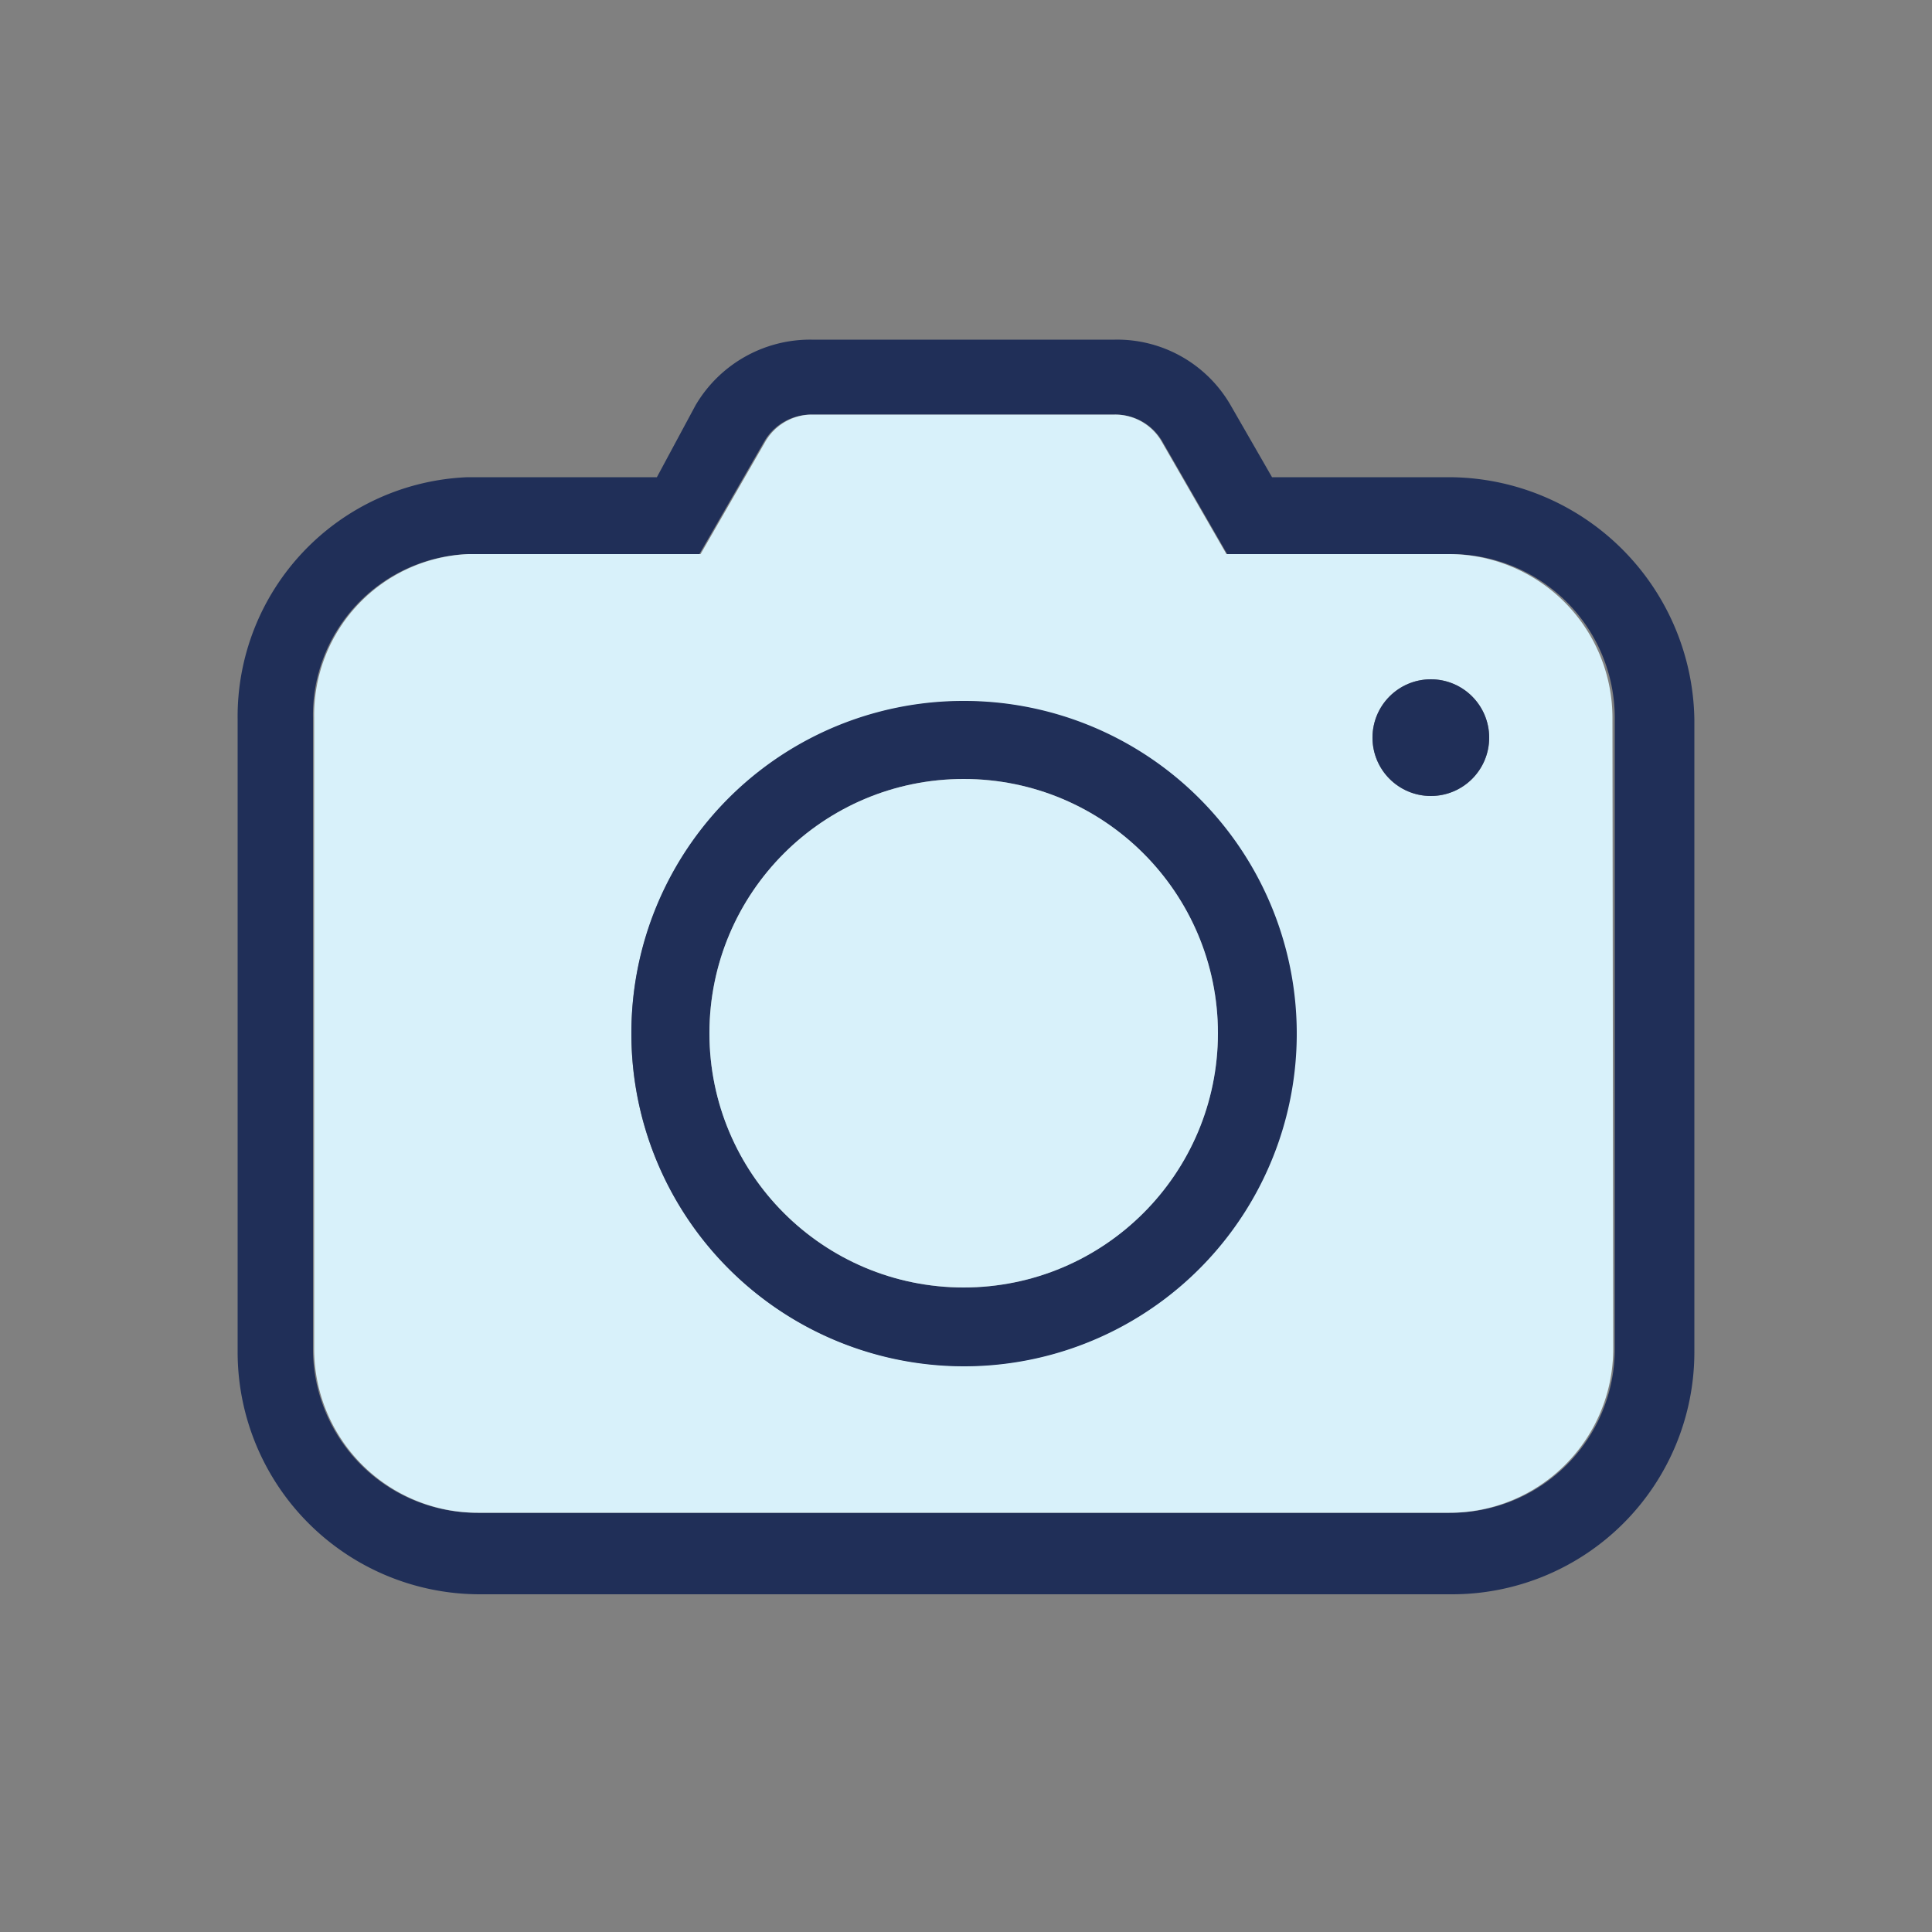 <svg id="Layer_1" data-name="Layer 1" xmlns="http://www.w3.org/2000/svg" viewBox="0 0 50 50"><rect x="0" y="0" width="50" height="50" fill="#808080" stroke="none"/><defs><style>.cls-1{fill:#202f58;}.cls-2{fill:#d8f1fa;}</style></defs><title>0camera</title><g id="_Group_" data-name="&lt;Group&gt;"><path class="cls-1" d="M43.85,18.62V35a6.27,6.27,0,0,1-6.26,6.26H12.41A6.27,6.27,0,0,1,6.15,35V18.62a6.2,6.2,0,0,1,5.95-6.27H17L18,10.49a3.44,3.44,0,0,1,3-1.7h7.85a3.39,3.39,0,0,1,3,1.7l1.07,1.86h4.6A6.37,6.37,0,0,1,43.85,18.62ZM41.79,34.91h0V18.58a4.24,4.24,0,0,0-4.24-4.24H31.76l-1.67-2.9a1.39,1.39,0,0,0-1.22-.71H21a1.4,1.4,0,0,0-1.23.71l-1.67,2.9h-6a4.17,4.17,0,0,0-4,4.24V34.91a4.24,4.24,0,0,0,4.24,4.24H37.55A4.24,4.24,0,0,0,41.79,34.91Z"/><path class="cls-2" d="M41.75,34.91h0a4.24,4.24,0,0,1-4.24,4.24H12.37a4.24,4.24,0,0,1-4.24-4.24V18.58a4.17,4.17,0,0,1,4-4.24h6l1.67-2.9A1.4,1.4,0,0,1,21,10.73h7.85a1.39,1.39,0,0,1,1.22.71l1.67,2.9h5.75a4.24,4.24,0,0,1,4.24,4.24ZM38.54,19.09A1.51,1.51,0,1,0,37,20.6,1.51,1.51,0,0,0,38.54,19.09Zm-5,7.65a8.6,8.6,0,1,0-8.6,8.61A8.59,8.59,0,0,0,33.54,26.74Z"/><circle class="cls-1" cx="37.03" cy="19.09" r="1.51"/><path class="cls-1" d="M24.94,18.14a8.61,8.61,0,1,1-8.6,8.6A8.59,8.59,0,0,1,24.94,18.14Zm6.58,8.6a6.58,6.58,0,1,0-6.58,6.58A6.59,6.59,0,0,0,31.52,26.74Z"/><circle class="cls-2" cx="24.94" cy="26.74" r="6.58"/></g></svg>